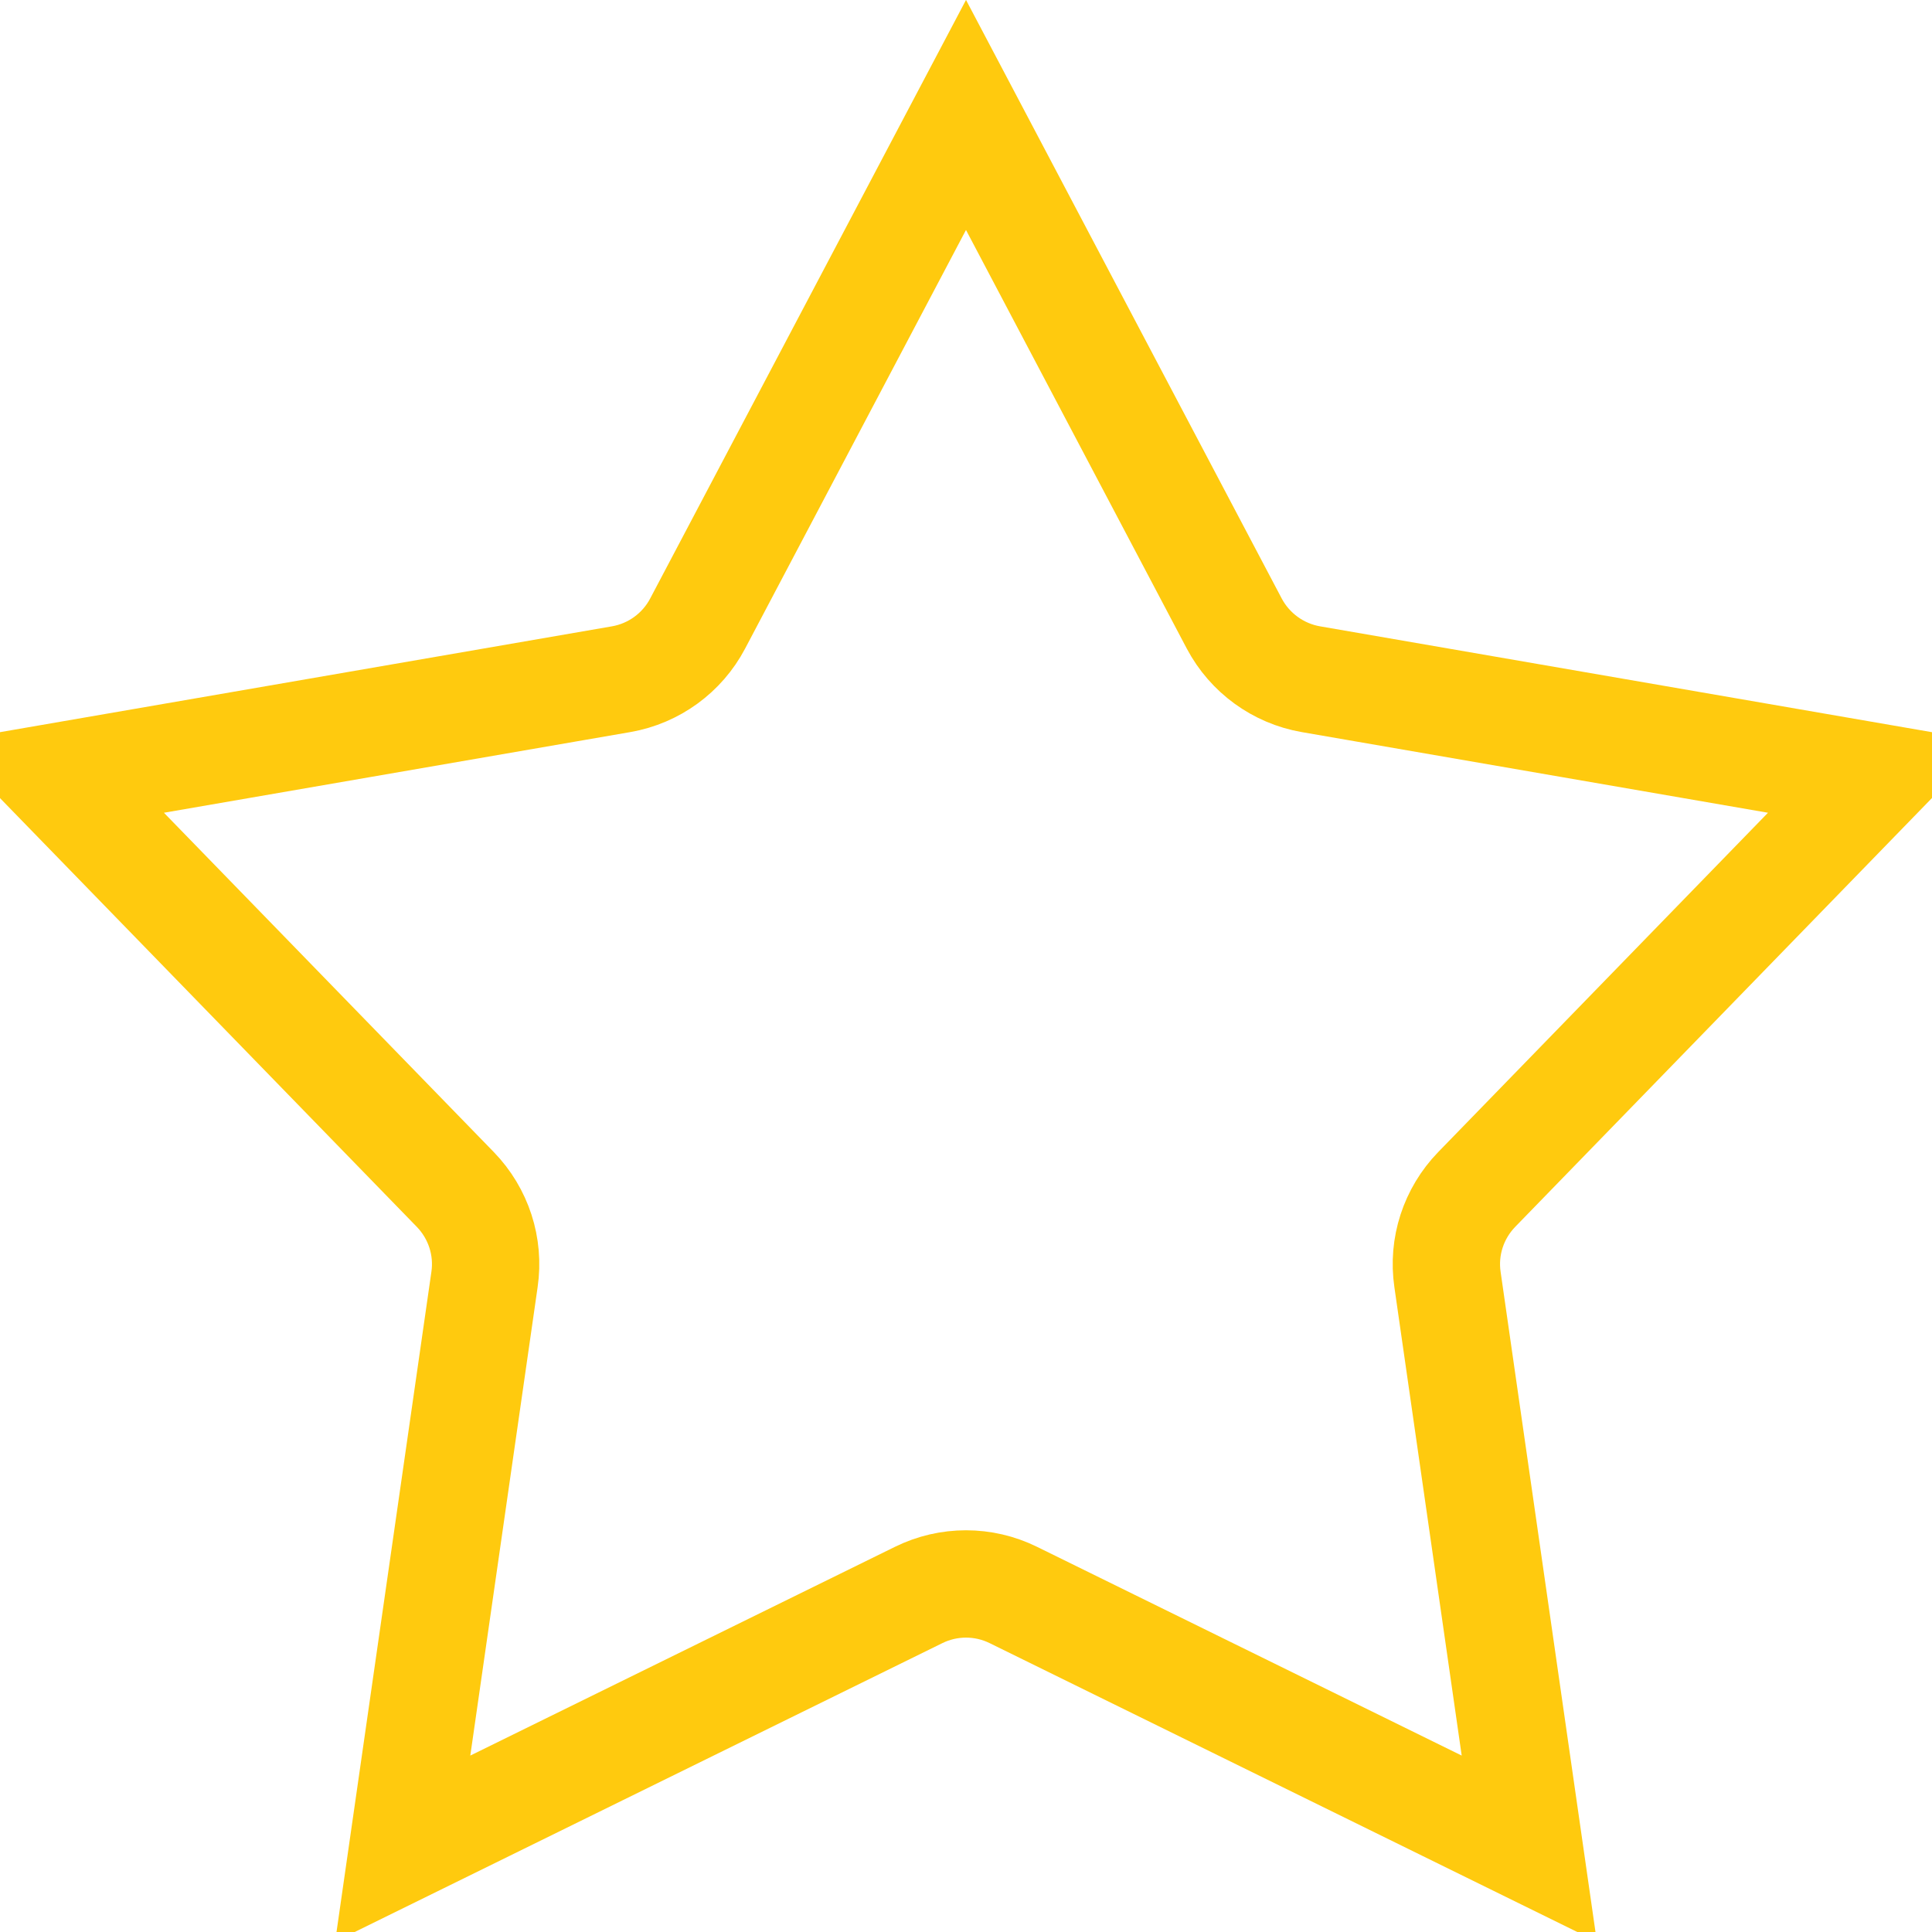<svg width="18" height="18" viewBox="0 0 18 18" fill="none" xmlns="http://www.w3.org/2000/svg">
<path d="M9 1.071L11.499 5.809C11.644 6.083 11.908 6.275 12.213 6.328L17.491 7.241L13.758 11.082C13.542 11.305 13.441 11.614 13.486 11.921L14.248 17.223L9.441 14.86C9.163 14.723 8.837 14.723 8.559 14.86L3.752 17.223L4.514 11.921C4.559 11.614 4.458 11.305 4.242 11.082L0.508 7.241L5.787 6.328C6.092 6.275 6.356 6.083 6.5 5.809L9 1.071Z" stroke="#FFCA0E"/>
</svg>
